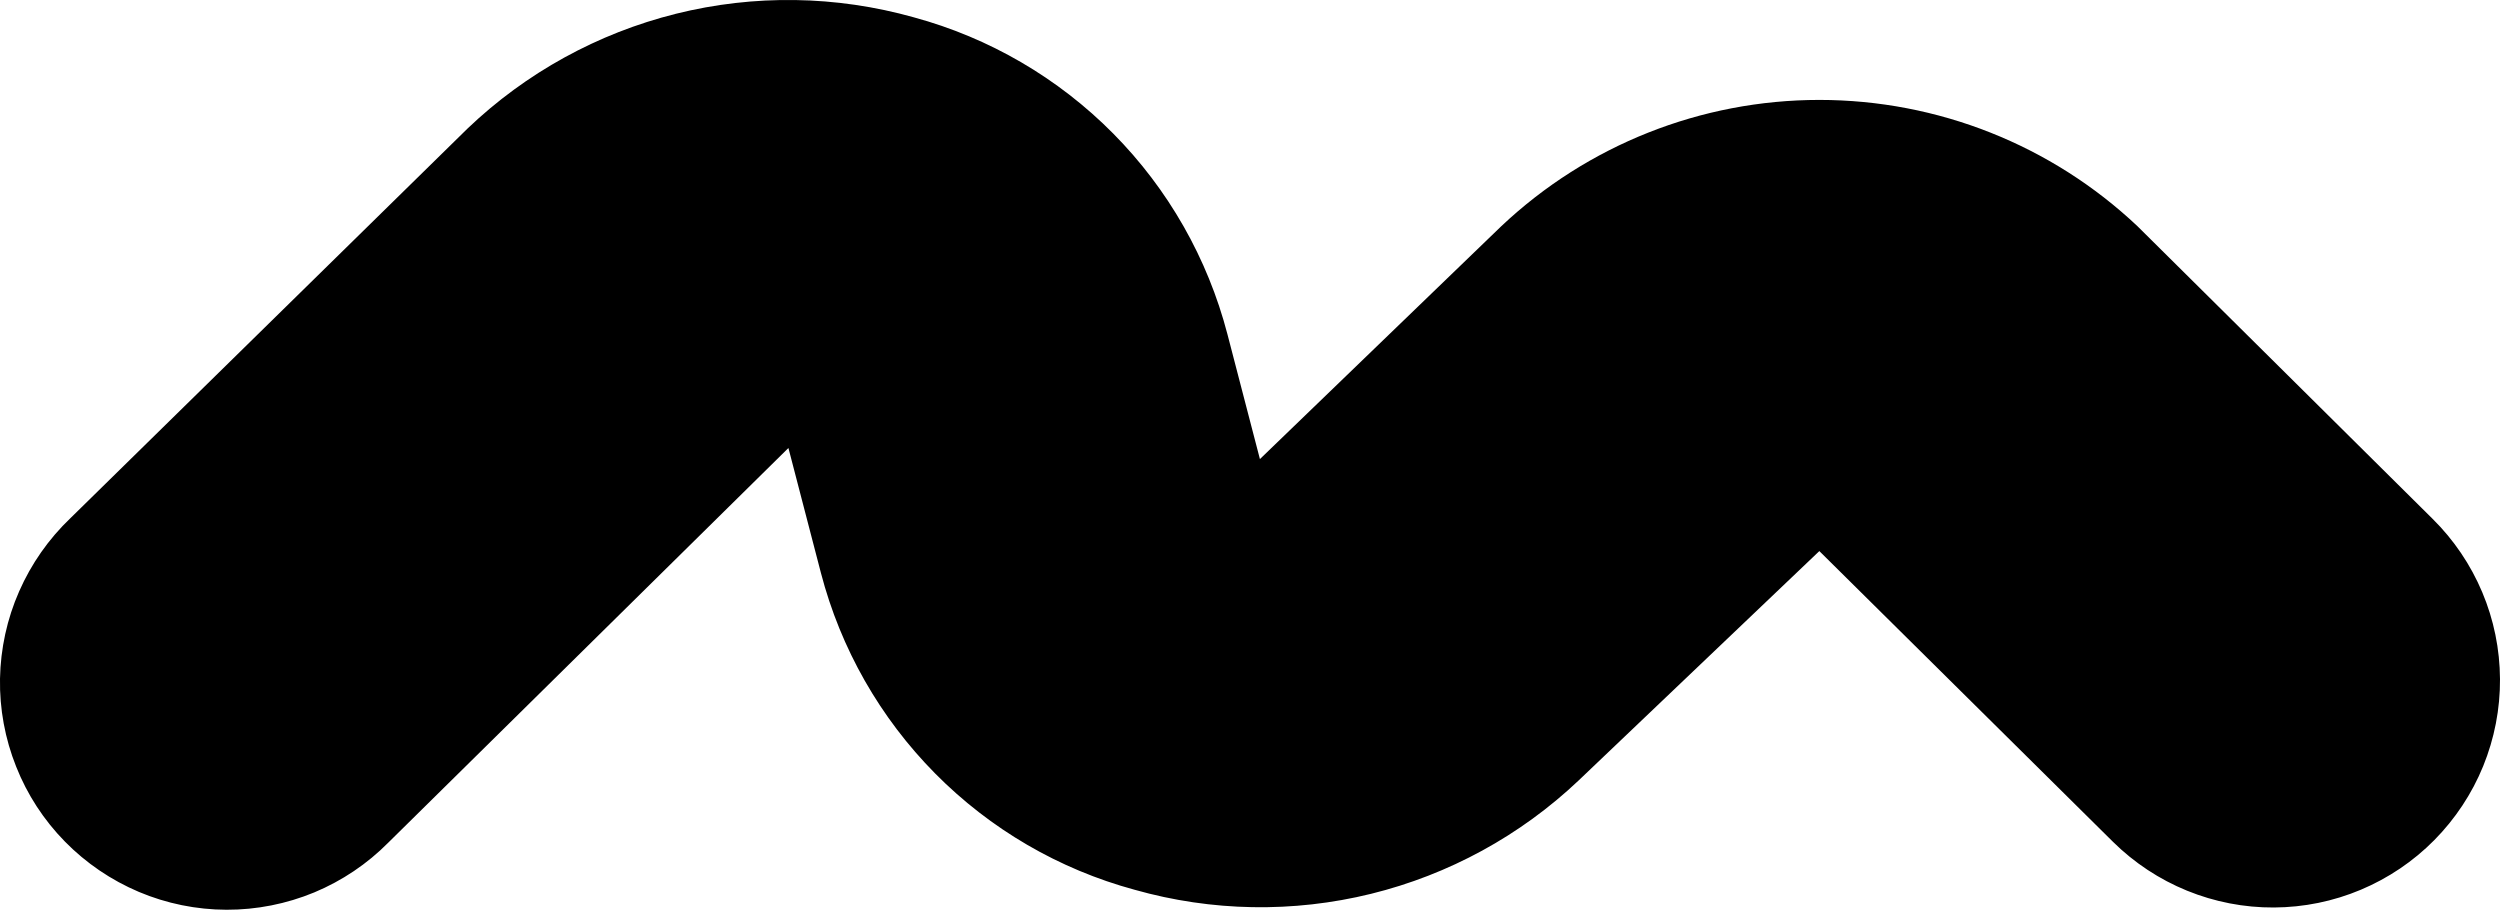 <?xml version="1.0" encoding="UTF-8"?> <svg xmlns="http://www.w3.org/2000/svg" width="30" height="11" viewBox="0 0 30 11" fill="none"> <path d="M25.648 2.713C24.616 1.74 23.251 1.199 21.832 1.199C20.414 1.199 19.049 1.74 18.017 2.713L15.119 5.509L14.729 4.01C14.492 3.101 14.02 2.271 13.359 1.603C12.698 0.935 11.872 0.454 10.966 0.208C10.034 -0.054 9.051 -0.069 8.112 0.165C7.174 0.399 6.312 0.873 5.612 1.541L0.845 6.218C0.584 6.467 0.375 6.766 0.23 7.096C0.084 7.427 0.007 7.784 0 8.145C-0.006 8.506 0.06 8.865 0.194 9.2C0.327 9.536 0.526 9.841 0.779 10.099C1.032 10.357 1.334 10.562 1.667 10.703C1.999 10.843 2.357 10.916 2.718 10.917C3.079 10.918 3.437 10.847 3.771 10.709C4.104 10.57 4.407 10.367 4.661 10.11L9.461 5.376L9.851 6.875C10.088 7.784 10.561 8.614 11.222 9.282C11.883 9.95 12.708 10.431 13.615 10.677C14.54 10.939 15.518 10.956 16.452 10.726C17.386 10.496 18.245 10.027 18.943 9.366L21.832 6.613L25.356 10.102C25.611 10.354 25.913 10.553 26.244 10.688C26.575 10.823 26.93 10.892 27.288 10.89C27.646 10.888 28 10.816 28.33 10.677C28.66 10.538 28.96 10.336 29.212 10.081C29.463 9.827 29.663 9.525 29.798 9.194C29.933 8.862 30.002 8.508 30 8.149C29.998 7.792 29.926 7.437 29.787 7.107C29.648 6.777 29.446 6.478 29.191 6.226L25.648 2.713Z" fill="black"></path> </svg> 
